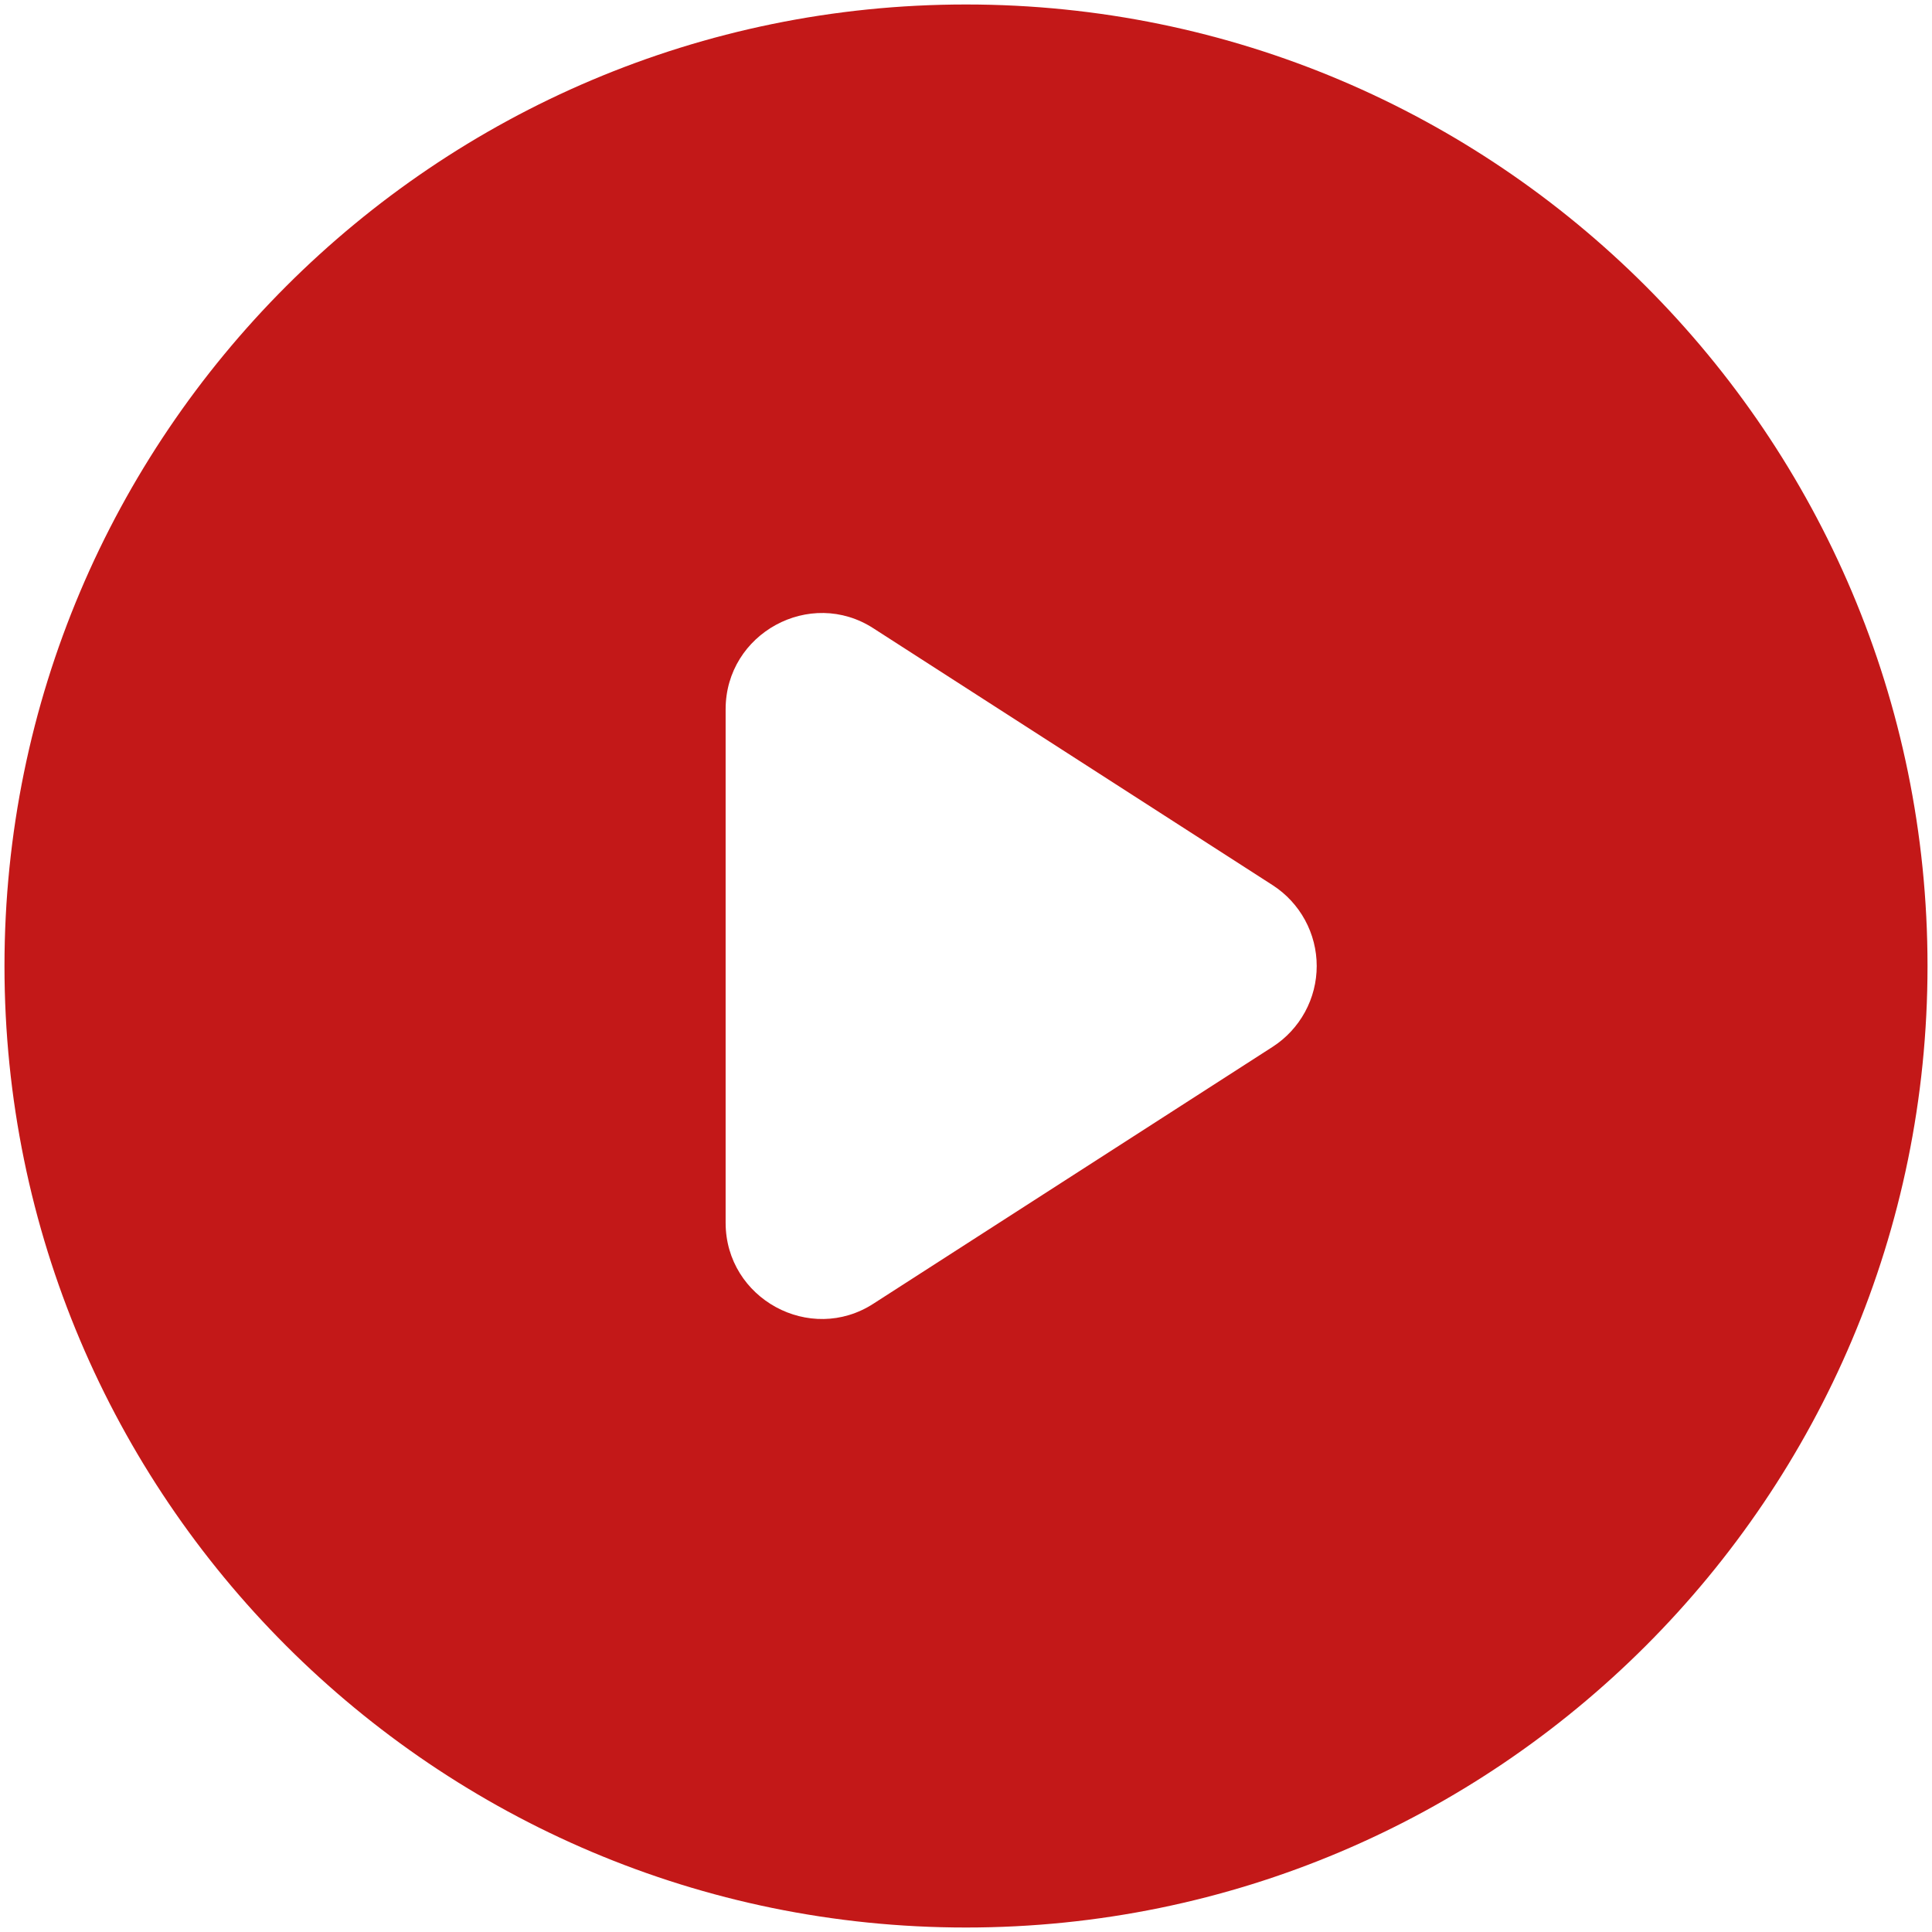 <?xml version="1.0" encoding="UTF-8"?> <svg xmlns="http://www.w3.org/2000/svg" width="72" height="72" viewBox="0 0 72 72" fill="none"> <path d="M36 0.167C16.22 0.167 0.167 16.22 0.167 36C0.167 55.78 16.22 71.833 36 71.833C55.78 71.833 71.833 55.78 71.833 36C71.833 16.22 55.78 0.167 36 0.167ZM27.042 45.568V26.433C27.042 23.602 30.195 21.882 32.56 23.422L47.431 32.99C47.934 33.315 48.347 33.761 48.633 34.286C48.92 34.812 49.07 35.401 49.07 36C49.07 36.599 48.92 37.188 48.633 37.714C48.347 38.239 47.934 38.685 47.431 39.01L32.56 48.578C30.195 50.118 27.042 48.398 27.042 45.568Z" fill="#C31818"></path> </svg> 